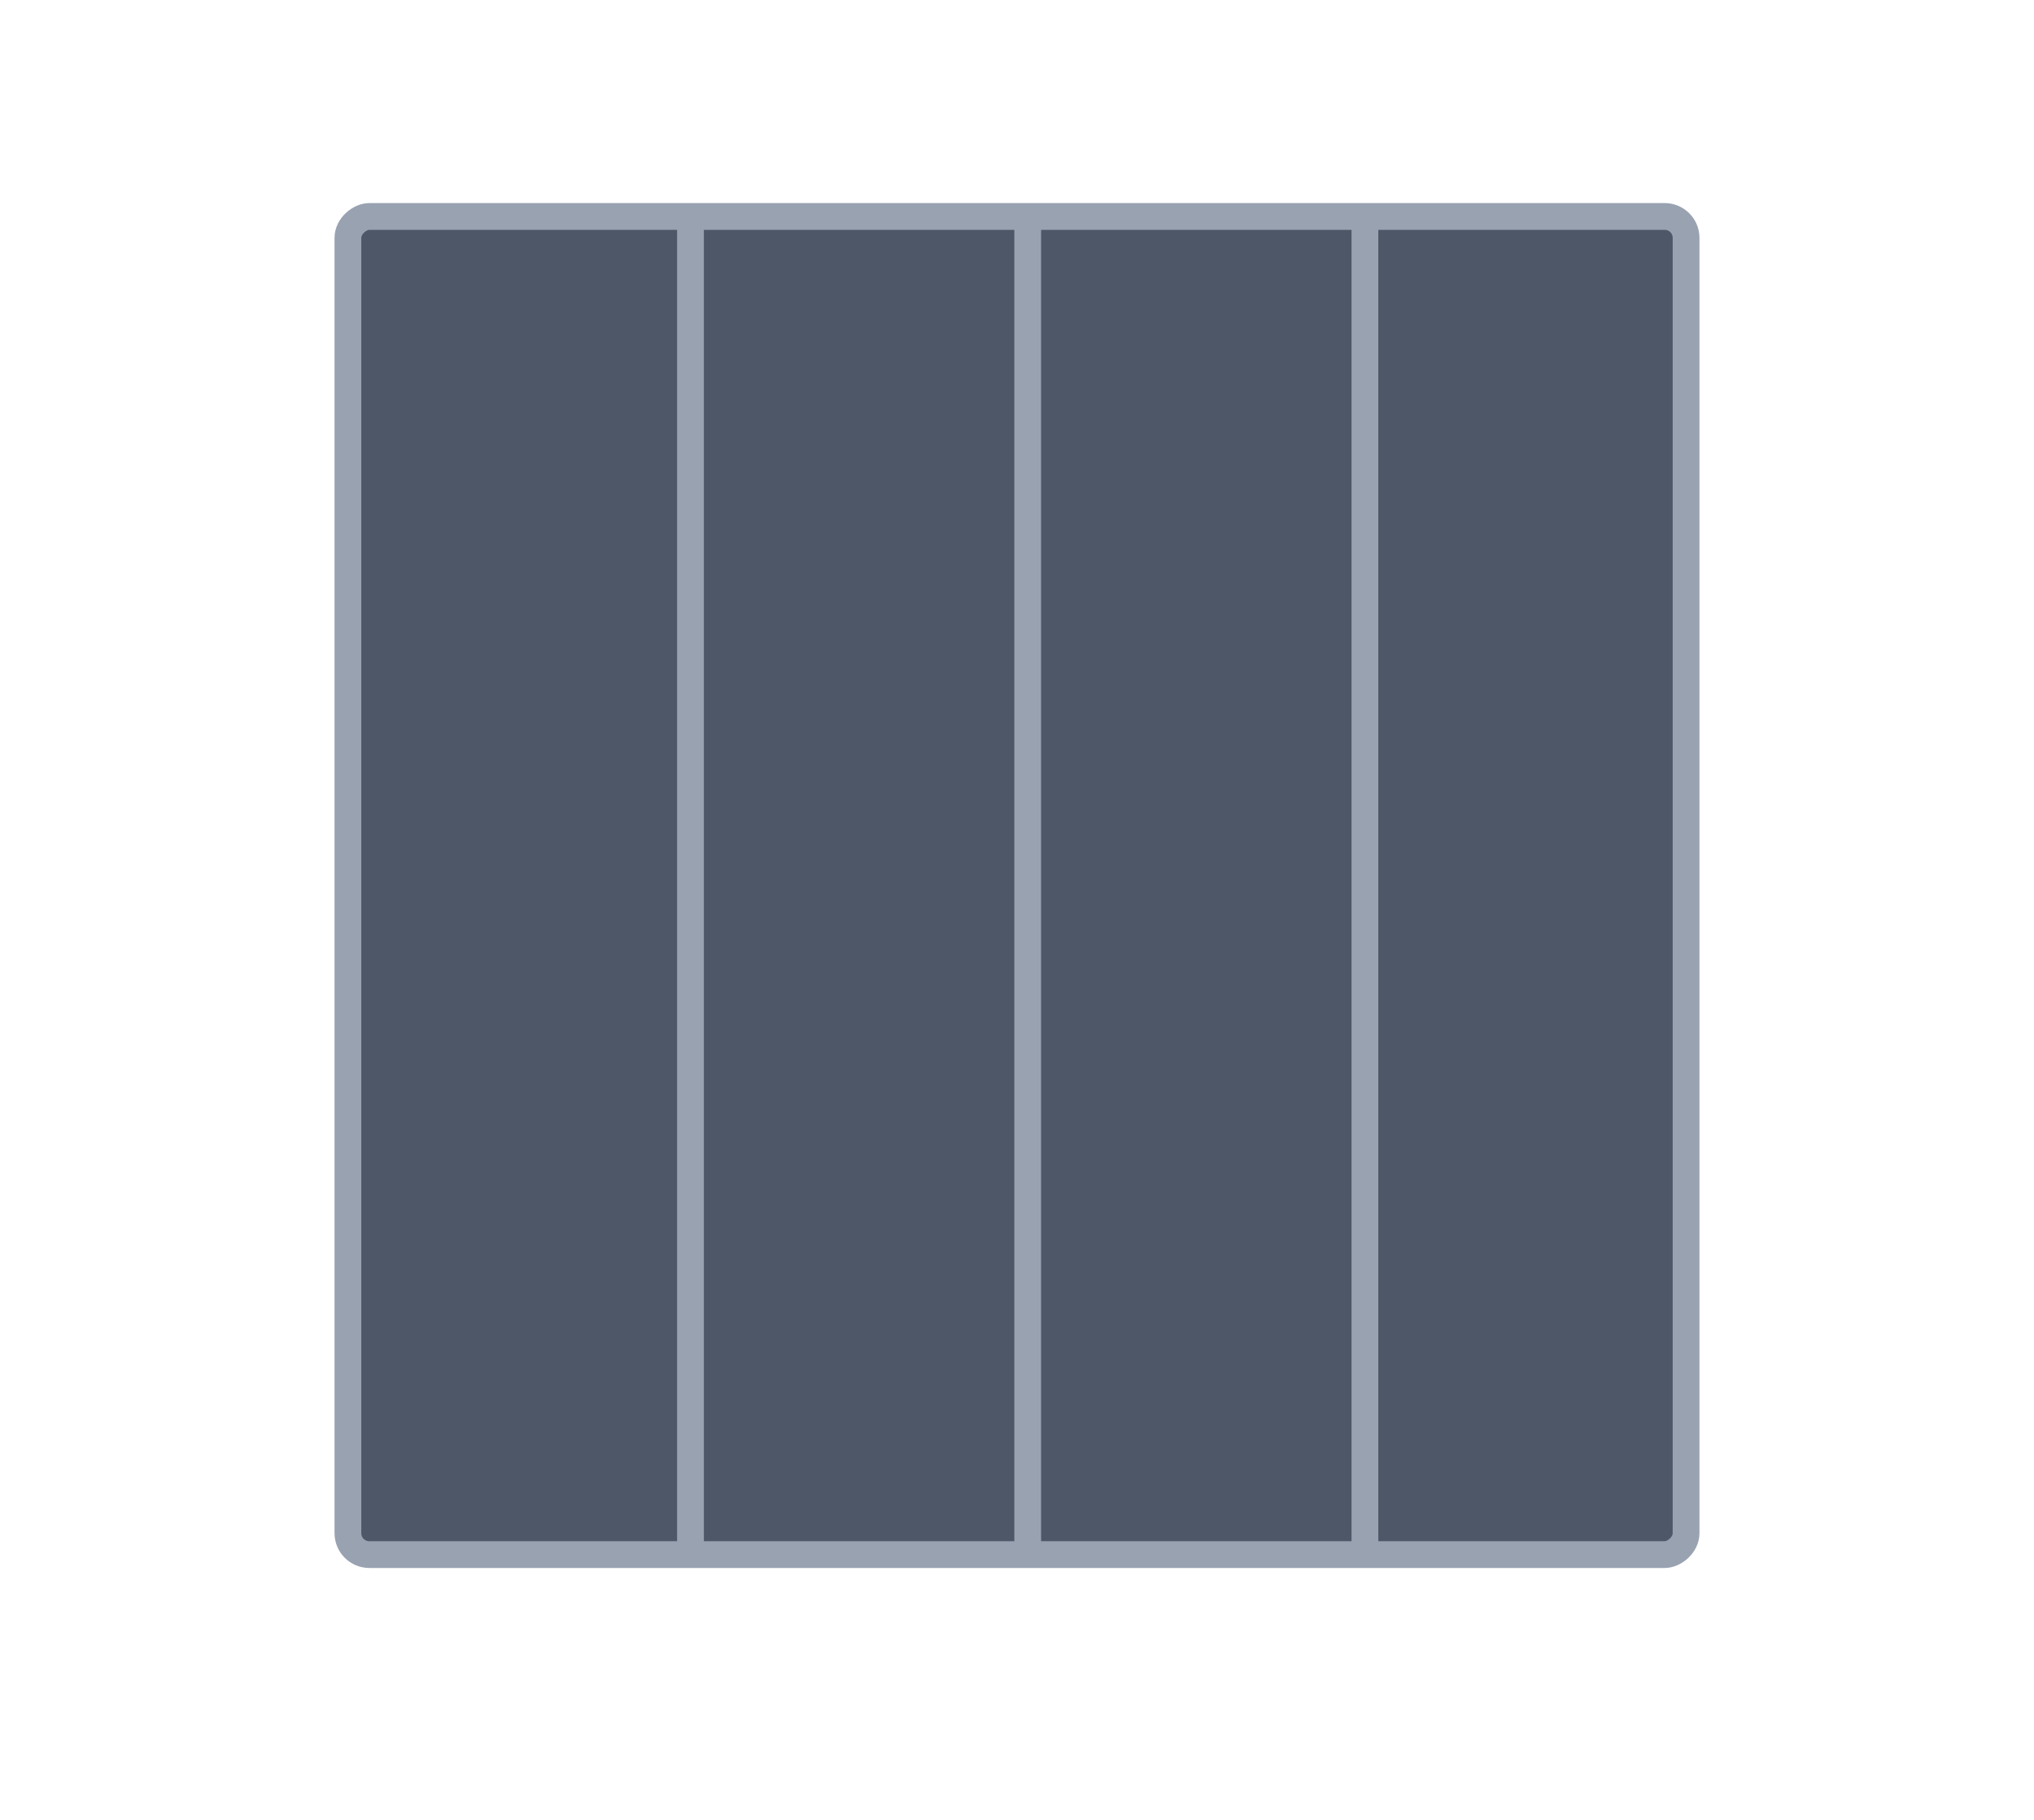 <?xml version="1.0" encoding="UTF-8"?>
<svg id="Layer_1" data-name="Layer 1" xmlns="http://www.w3.org/2000/svg" viewBox="0 0 190 170">
  <defs>
    <style>
      .cls-1 {
        fill: #fff;
      }

      .cls-1, .cls-2 {
        stroke: #99a2b1;
        stroke-miterlimit: 10;
        stroke-width: 2.5px;
      }

      .cls-2 {
        fill: #4e5768;
      }
    </style>
  </defs>
  <rect class="cls-2" x="32.5" y="20.22" width="125" height="125" rx="2" ry="2" transform="translate(177.72 -12.28) rotate(90)"/>
  <line class="cls-1" x1="127.5" y1="21.22" x2="127.5" y2="145.22"/>
  <line class="cls-1" x1="96" y1="21.22" x2="96" y2="145.22"/>
  <line class="cls-1" x1="64.5" y1="21.22" x2="64.5" y2="145.22"/>
</svg>